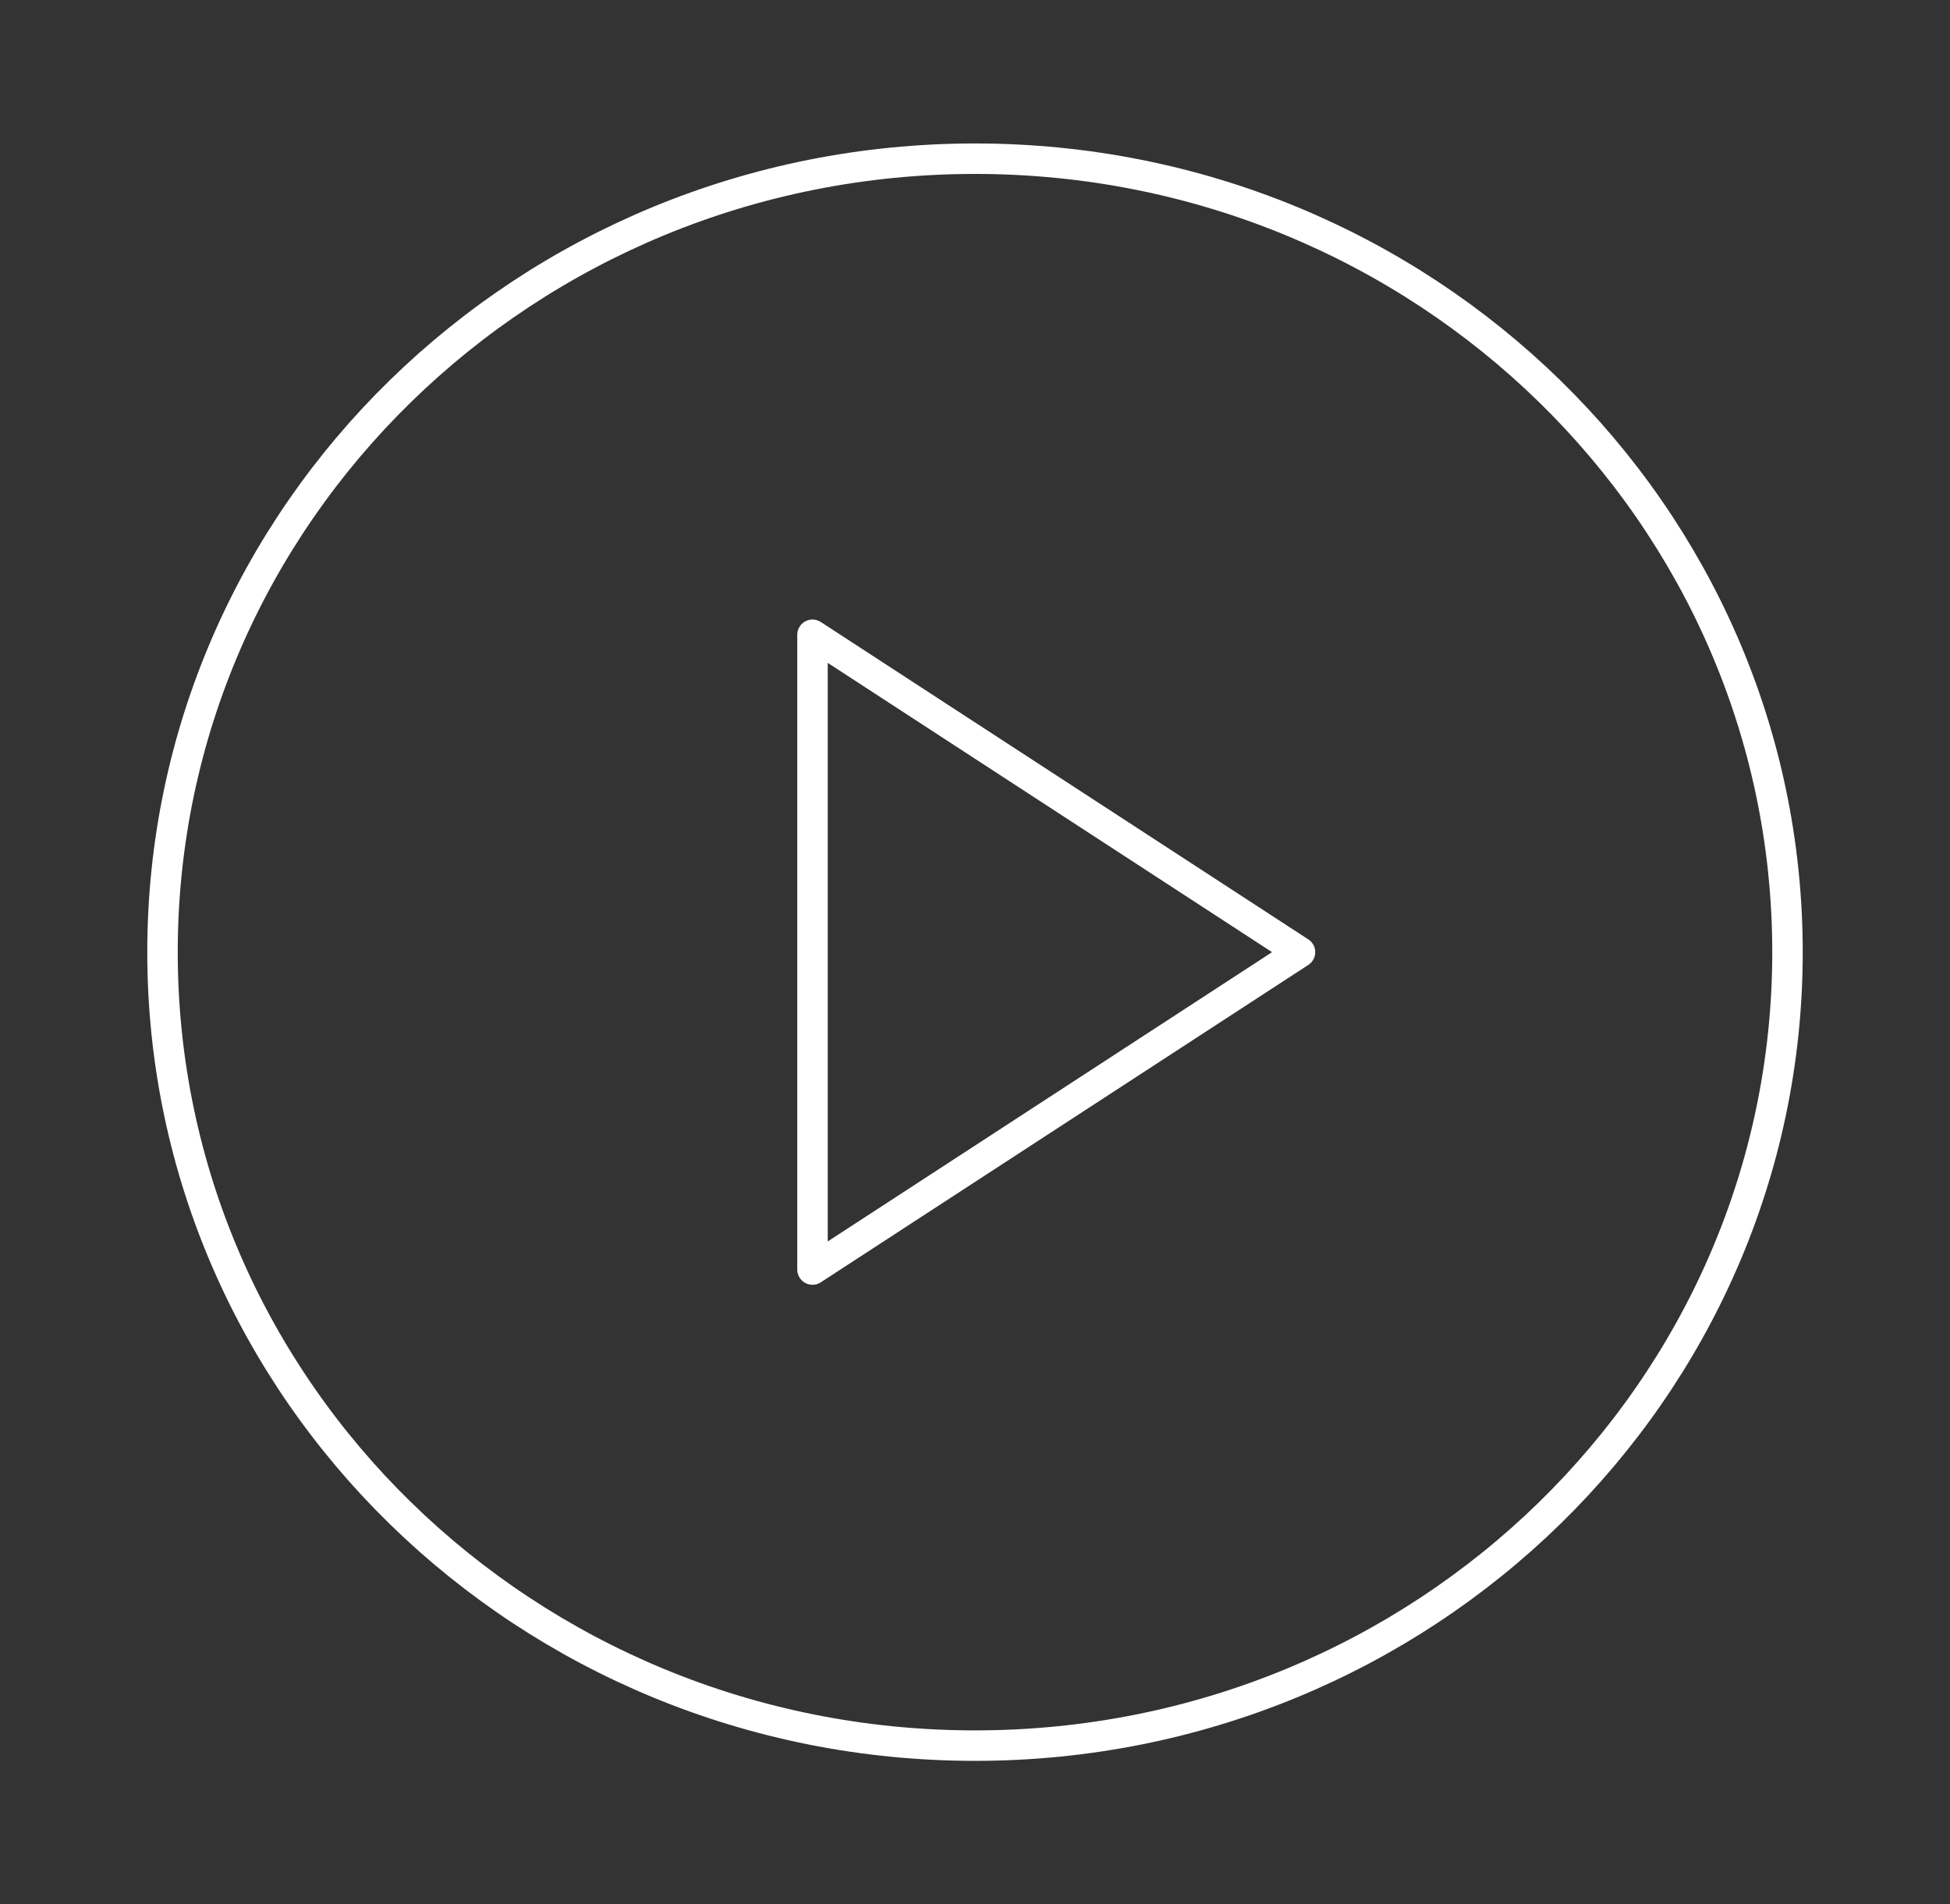 <?xml version="1.0" encoding="UTF-8"?> <svg xmlns="http://www.w3.org/2000/svg" width="128" height="125" viewBox="0 0 128 125" fill="none"><rect x="0" y="0" width="128" height="125" fill="#333333" stroke="none"/><path d="M64 114.583C93.455 114.583 117.333 91.265 117.333 62.5C117.333 33.735 93.455 10.417 64 10.417C34.545 10.417 10.667 33.735 10.667 62.5C10.667 91.265 34.545 114.583 64 114.583Z" stroke="white" stroke-width="2" stroke-linecap="round" stroke-linejoin="round"></path><path d="M53.333 41.667L85.333 62.5L53.333 83.333V41.667Z" stroke="white" stroke-width="2" stroke-linecap="round" stroke-linejoin="round"></path></svg> 